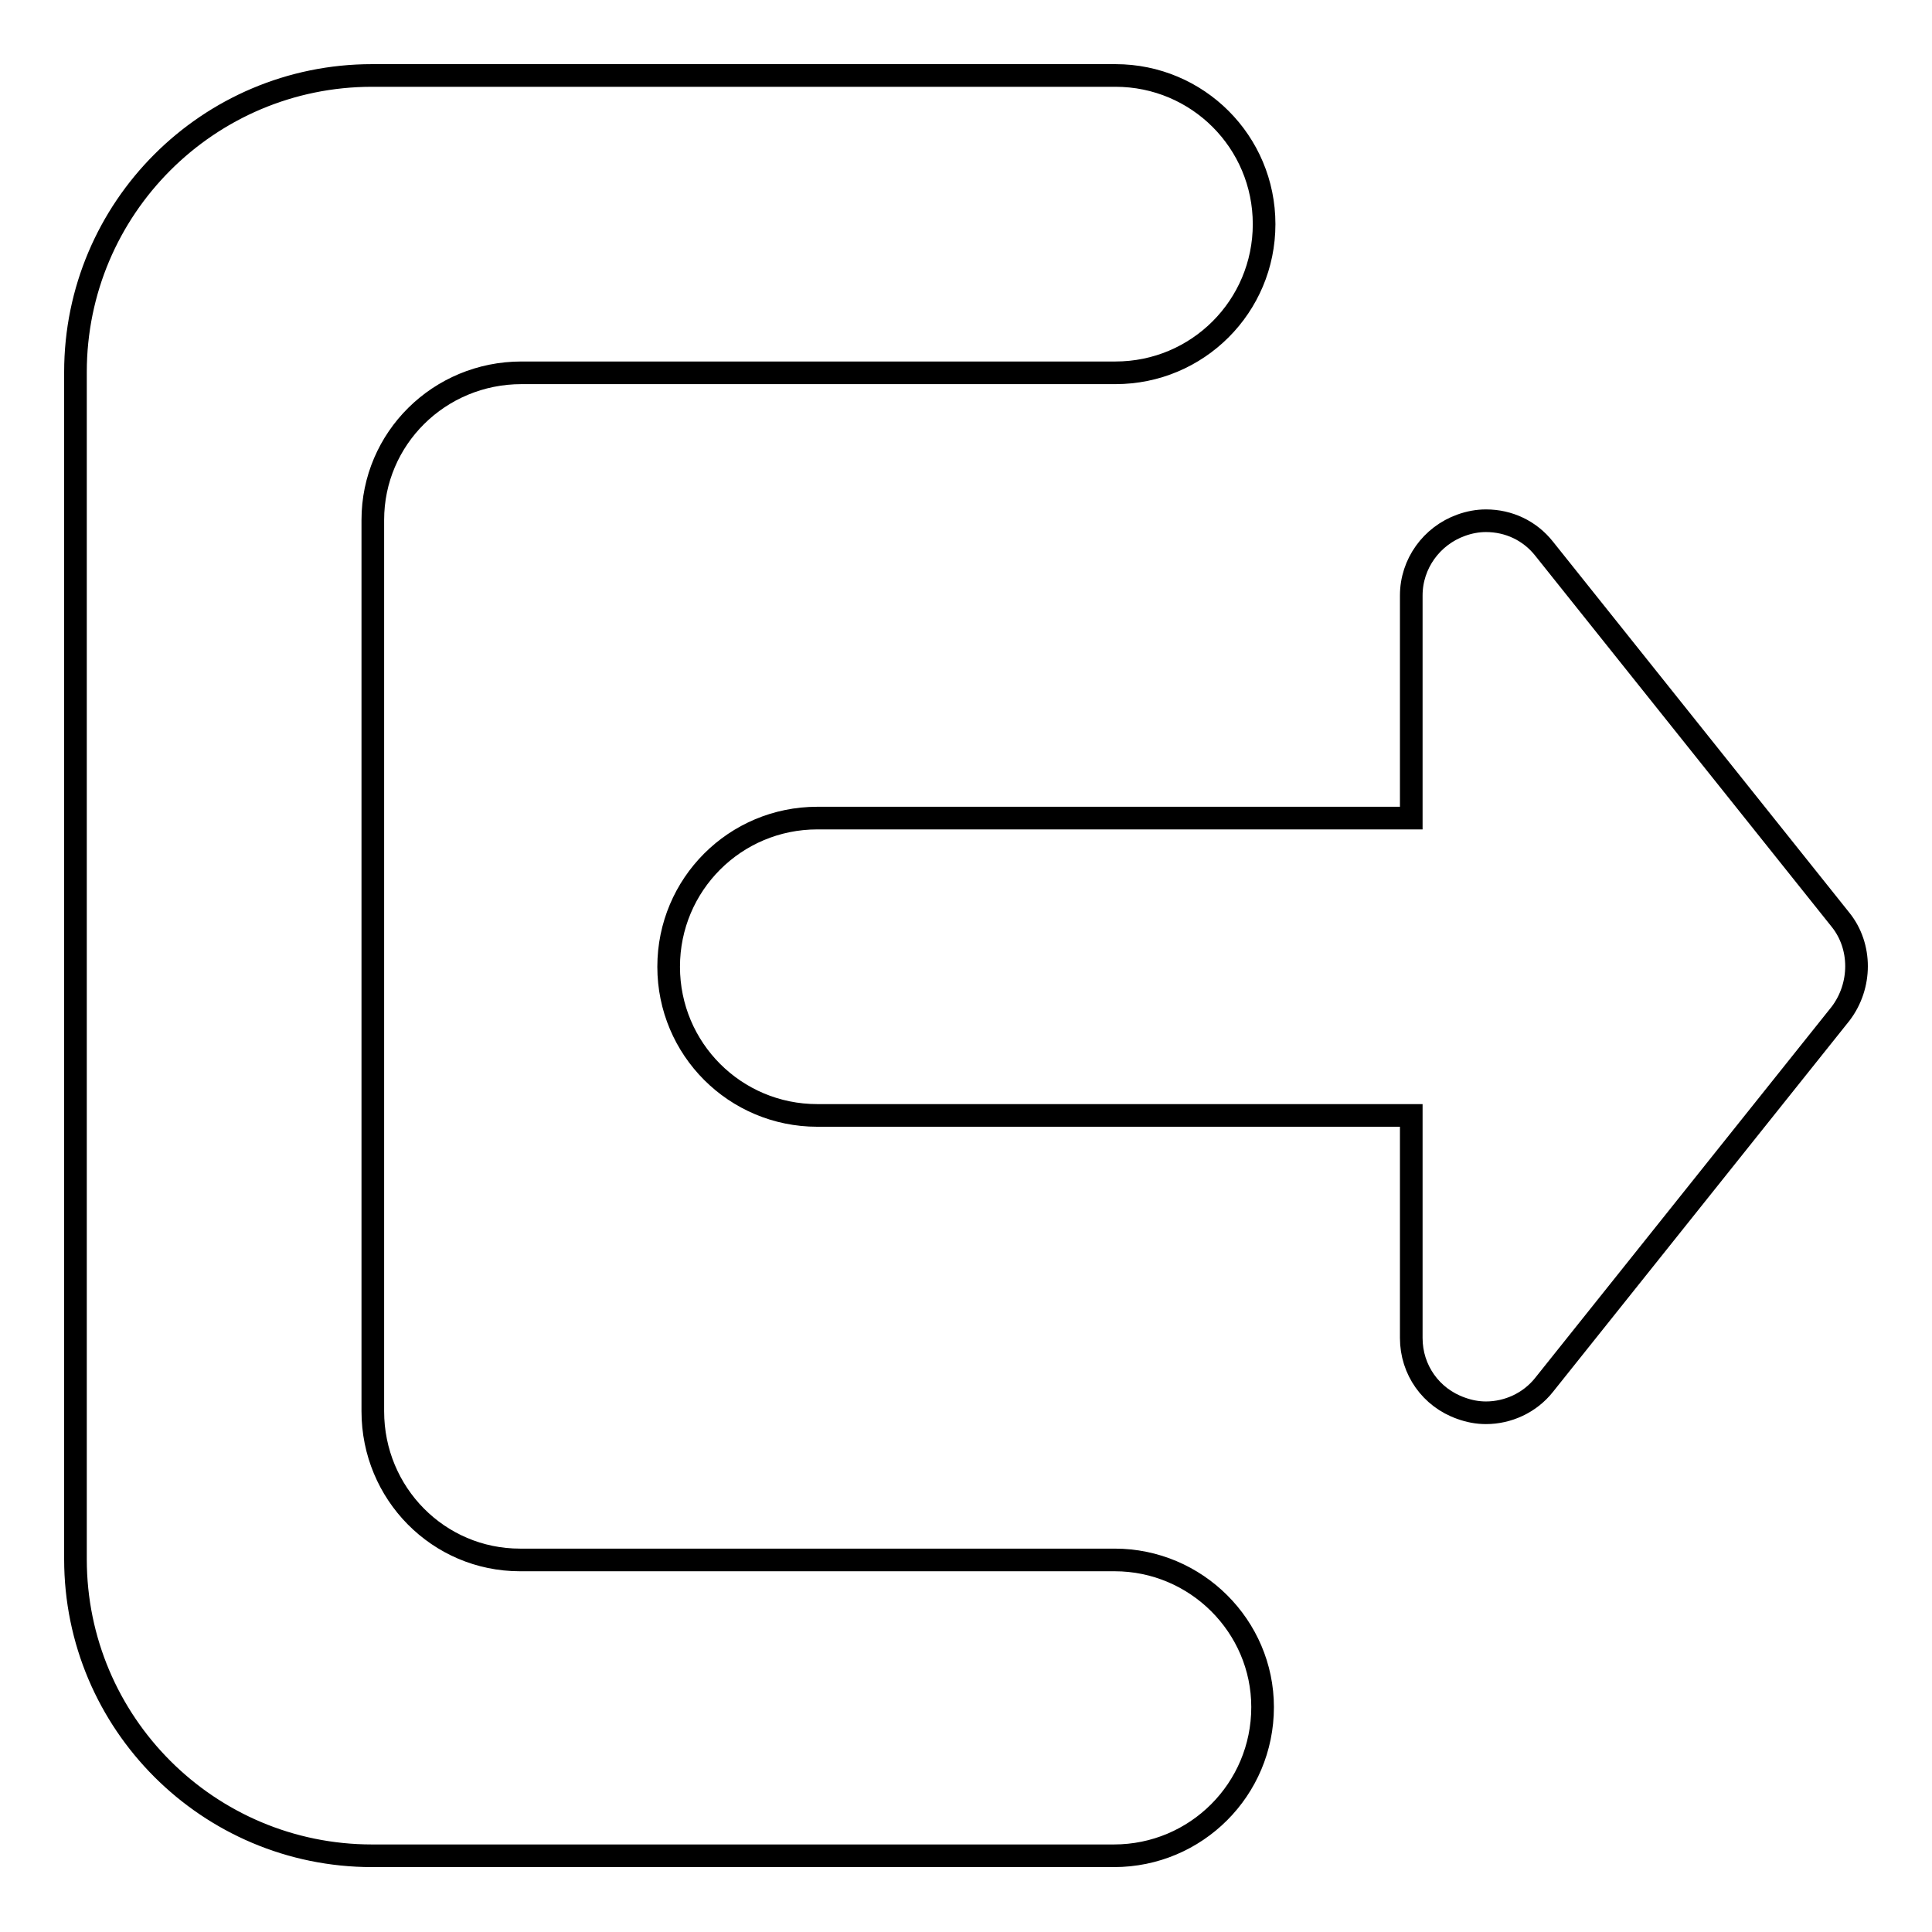 <?xml version="1.0" encoding="utf-8"?>
<!-- Svg Vector Icons : http://www.onlinewebfonts.com/icon -->
<!DOCTYPE svg PUBLIC "-//W3C//DTD SVG 1.1//EN" "http://www.w3.org/Graphics/SVG/1.1/DTD/svg11.dtd">
<svg version="1.1" xmlns="http://www.w3.org/2000/svg" xmlns:xlink="http://www.w3.org/1999/xlink" x="0px" y="0px" viewBox="0 0 256 256" enable-background="new 0 0 256 256" xml:space="preserve">
<g><g><path stroke-width="3" fill-opacity="0" stroke="#000000"  d="M243.9,121.9l-39.3-49.2c-1.9-2.4-4.7-3.7-7.7-3.7c-1.1,0-2.2,0.2-3.3,0.6c-3.9,1.4-6.6,5.1-6.6,9.3v29.5h-78.7c-10.9,0-19.7,8.8-19.7,19.7c0,10.9,8.8,19.7,19.7,19.7H187v29.5c0,4.2,2.6,7.9,6.6,9.3c1.1,0.4,2.2,0.6,3.3,0.6c2.9,0,5.8-1.3,7.7-3.7l39.3-49.2C246.7,130.6,246.7,125.4,243.9,121.9z M147.7,206.7h-59H69l0,0c0,0-0.1,0-0.1,0c-10.8,0-19.5-8.8-19.5-19.7v-19.7V88.7V69l0,0c0,0,0-0.1,0-0.1c0-10.8,8.8-19.5,19.7-19.5h19.7h59c10.9,0,19.7-8.8,19.7-19.7c0-10.9-8.8-19.7-19.7-19.7H49.3C27.6,10,10,27.6,10,49.3v157.3c0,21.7,17.6,39.3,39.3,39.3h98.3c10.9,0,19.7-8.8,19.7-19.7C167.3,215.5,158.5,206.7,147.7,206.7z"/></g></g>
</svg>